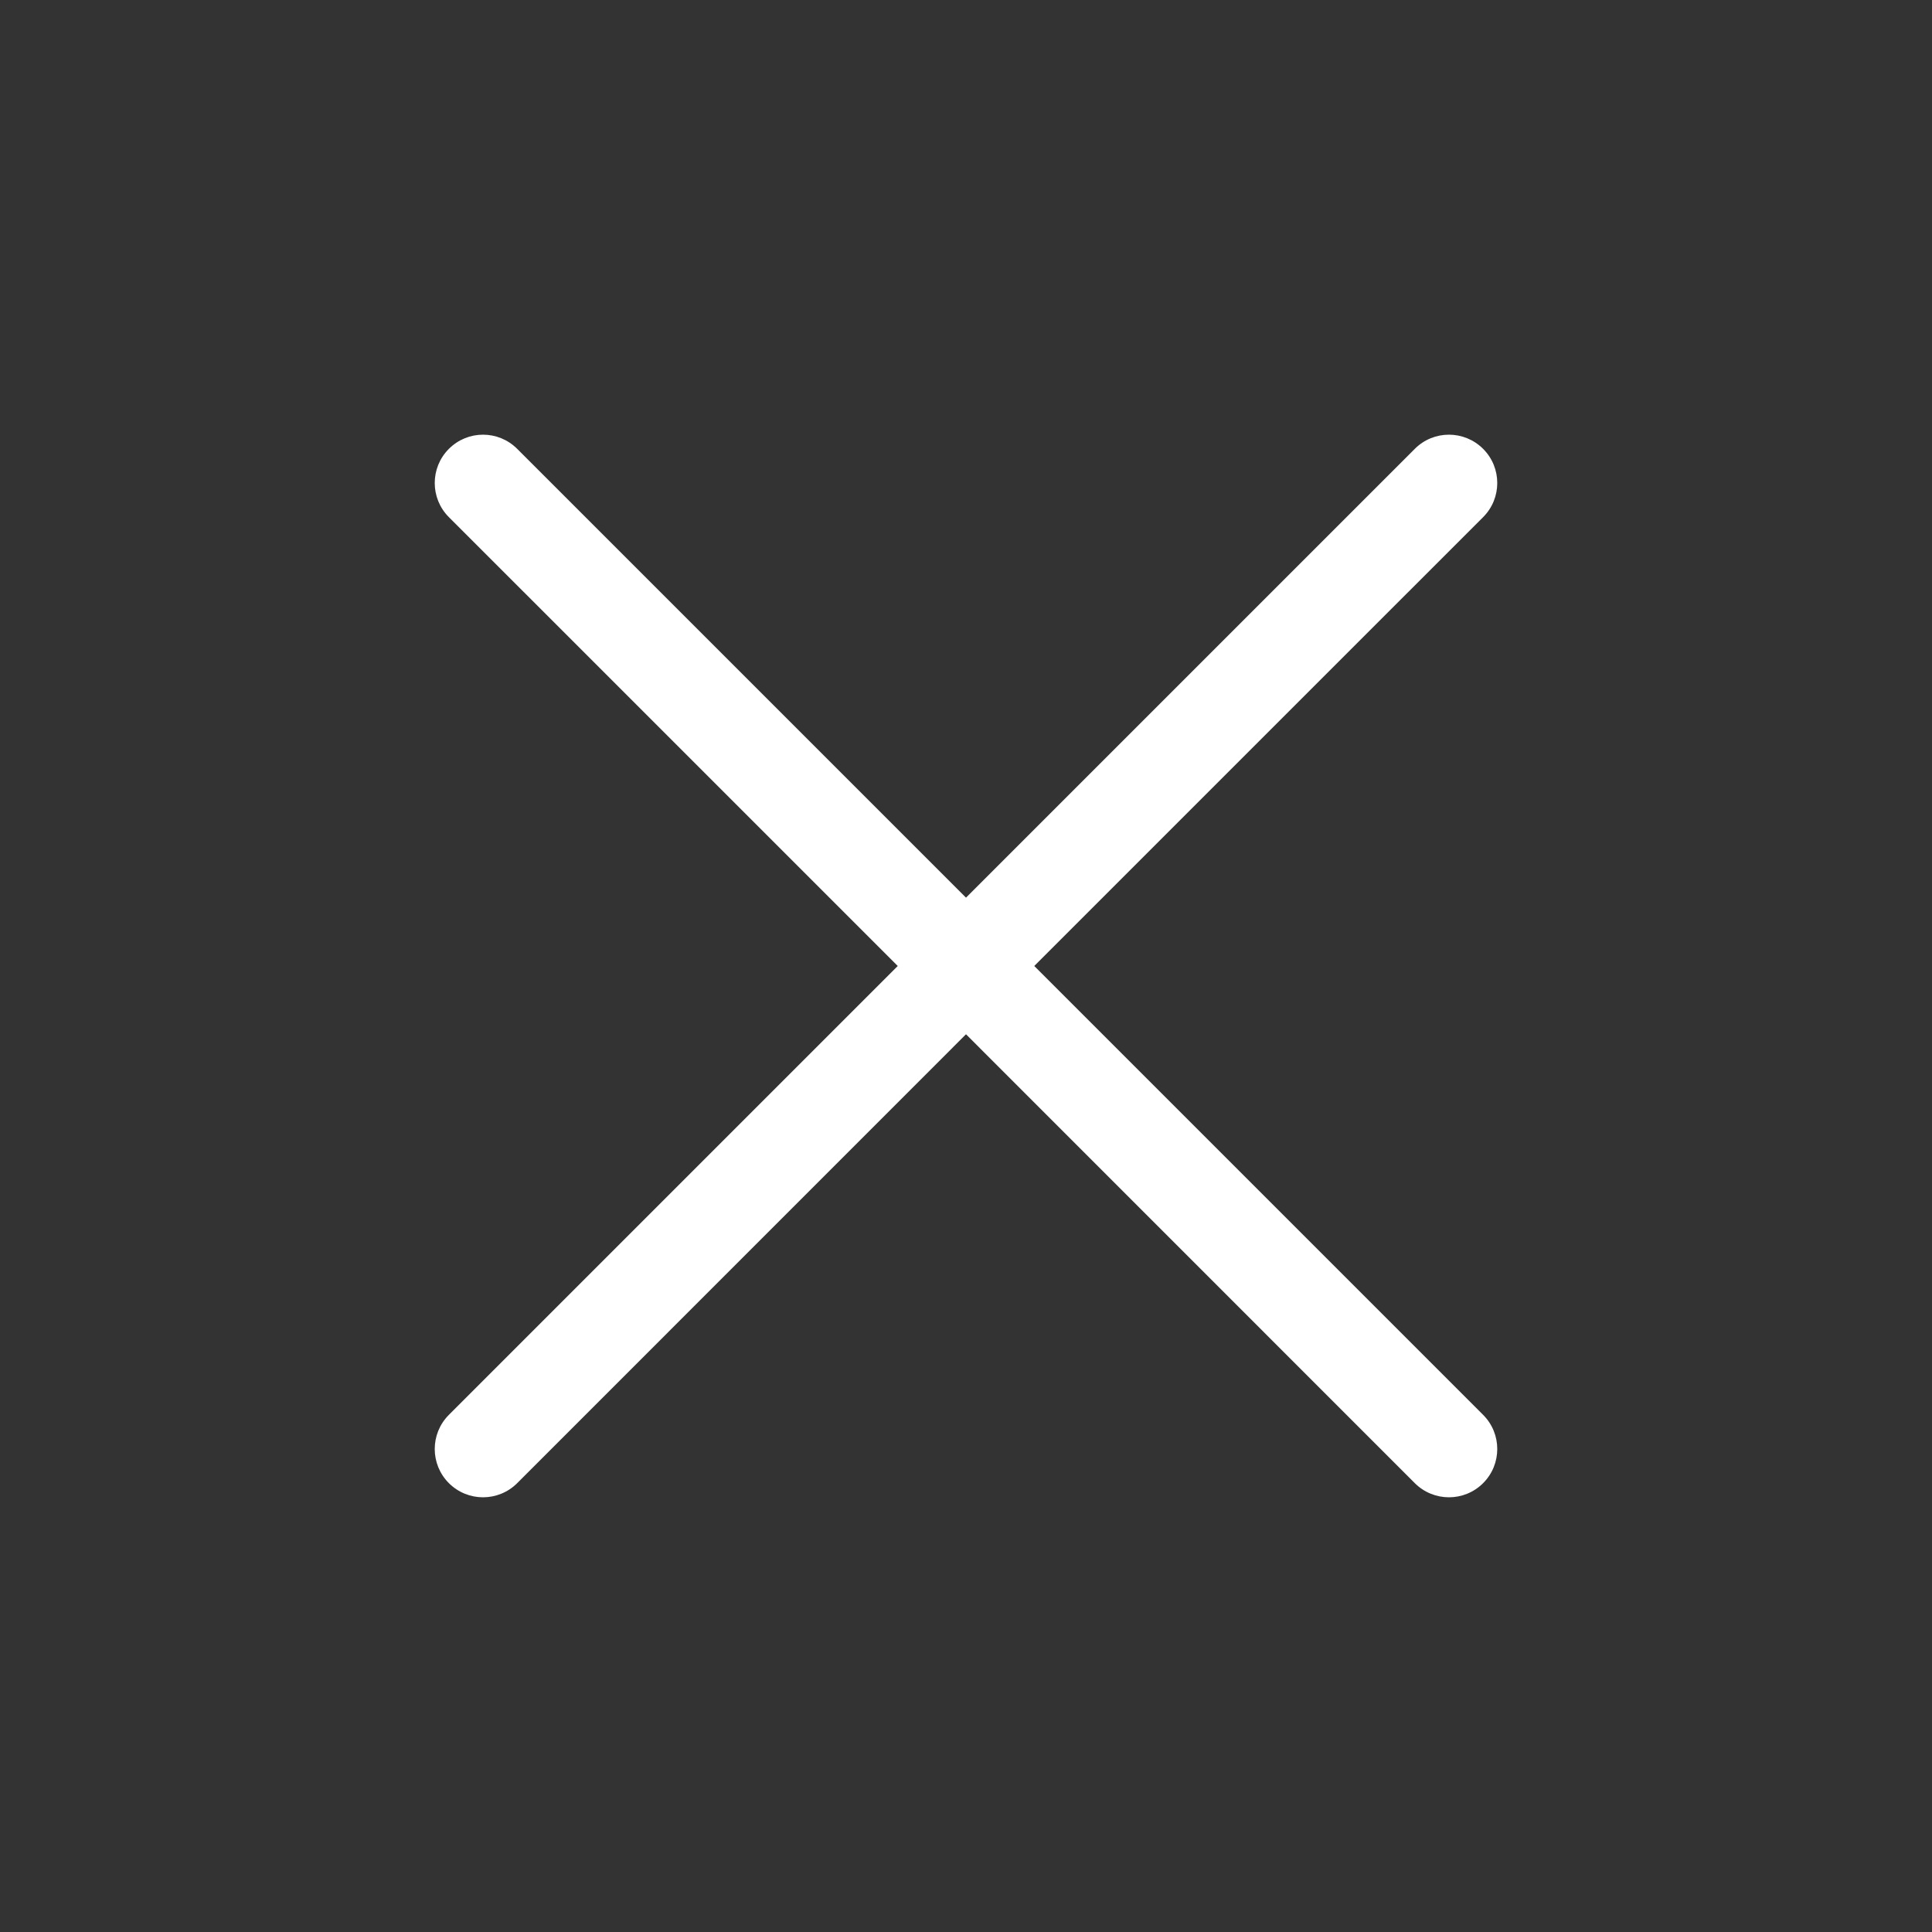 <svg width="24" height="24" viewBox="0 0 24 24" fill="none" xmlns="http://www.w3.org/2000/svg">
<rect x="0" y="0" width="24" height="24" fill="#333333" stroke="none"/>
<path d="M5.576 18.424C5.693 18.541 5.847 18.6 6 18.6C6.154 18.6 6.308 18.541 6.425 18.424L12 12.848L17.575 18.424C17.692 18.541 17.846 18.6 18 18.6C18.153 18.6 18.307 18.541 18.424 18.424C18.658 18.19 18.658 17.81 18.424 17.576L12.848 12L18.424 6.424C18.658 6.19 18.658 5.81 18.424 5.576C18.189 5.341 17.809 5.341 17.575 5.576L12 11.151L6.425 5.576C6.19 5.341 5.811 5.341 5.576 5.576C5.342 5.81 5.342 6.19 5.576 6.424L11.152 12L5.576 17.576C5.342 17.81 5.342 18.19 5.576 18.424Z" fill="white"/>
</svg>